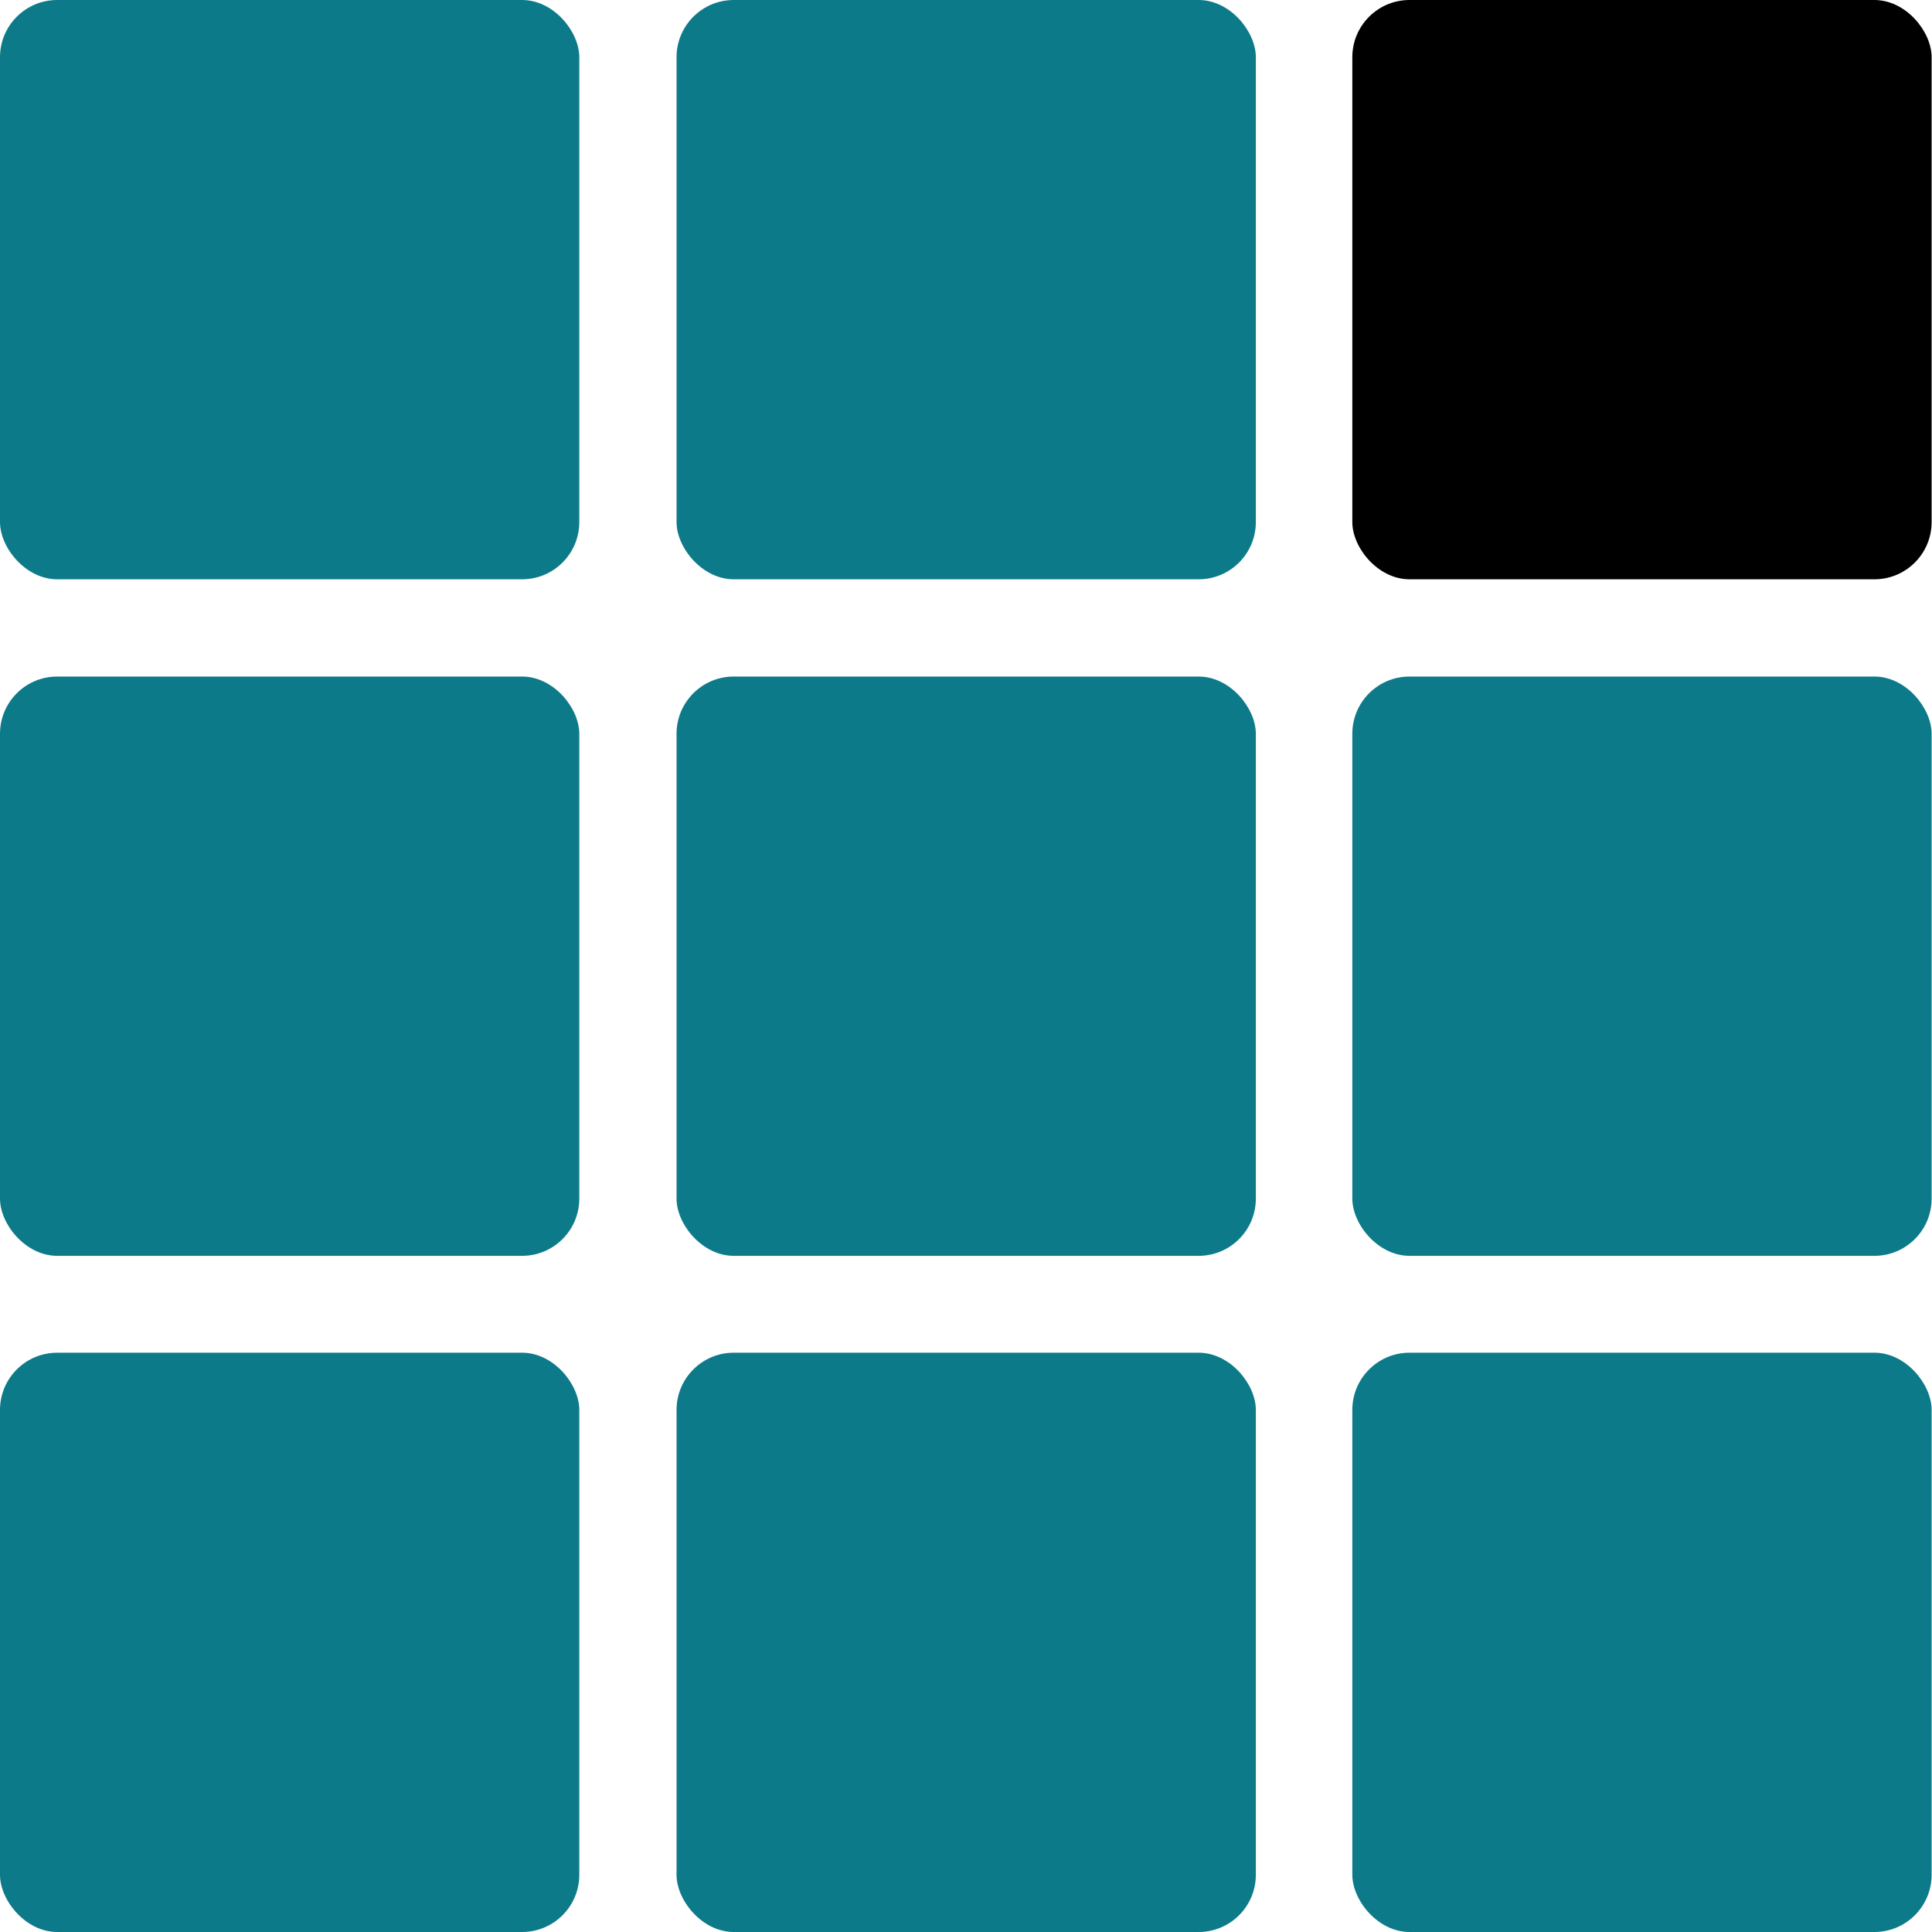 <svg id="Capa_1" data-name="Capa 1" xmlns="http://www.w3.org/2000/svg" viewBox="0 0 50.66 50.66"><defs><style>.cls-1{fill:#000;}.cls-2{fill:#0d7a89;}</style></defs><g id="_Grupo_" data-name="&lt;Grupo&gt;"><rect id="_Rectángulo_" data-name="&lt;Rectángulo&gt;" class="cls-1" x="94.68" y="258.78" width="15.19" height="15.19" rx="1.5" ry="1.5" transform="translate(145.33 273.97) rotate(-180)"/><rect id="_Rectángulo_2" data-name="&lt;Rectángulo&gt;" class="cls-2" x="76.94" y="258.78" width="15.19" height="15.19" rx="1.5" ry="1.5" transform="translate(109.87 273.97) rotate(-180)"/><rect id="_Rectángulo_3" data-name="&lt;Rectángulo&gt;" class="cls-2" x="59.21" y="258.78" width="15.19" height="15.19" rx="1.5" ry="1.5" transform="translate(74.4 273.97) rotate(-180)"/><rect id="_Rectángulo_4" data-name="&lt;Rectángulo&gt;" class="cls-2" x="94.68" y="276.51" width="15.19" height="15.19" rx="1.5" ry="1.5" transform="translate(145.33 309.44) rotate(-180)"/><rect id="_Rectángulo_5" data-name="&lt;Rectángulo&gt;" class="cls-2" x="76.94" y="276.51" width="15.19" height="15.19" rx="1.5" ry="1.5" transform="translate(109.87 309.44) rotate(-180)"/><rect id="_Rectángulo_6" data-name="&lt;Rectángulo&gt;" class="cls-2" x="59.21" y="276.51" width="15.19" height="15.19" rx="1.5" ry="1.5" transform="translate(74.4 309.44) rotate(-180)"/><rect id="_Rectángulo_7" data-name="&lt;Rectángulo&gt;" class="cls-2" x="94.68" y="294.24" width="15.19" height="15.19" rx="1.5" ry="1.5" transform="translate(145.33 344.9) rotate(-180)"/><rect id="_Rectángulo_8" data-name="&lt;Rectángulo&gt;" class="cls-2" x="76.94" y="294.24" width="15.19" height="15.19" rx="1.5" ry="1.5" transform="translate(109.87 344.9) rotate(-180)"/><rect id="_Rectángulo_9" data-name="&lt;Rectángulo&gt;" class="cls-2" x="59.21" y="294.24" width="15.19" height="15.19" rx="1.5" ry="1.5" transform="translate(74.4 344.9) rotate(-180)"/></g></svg>